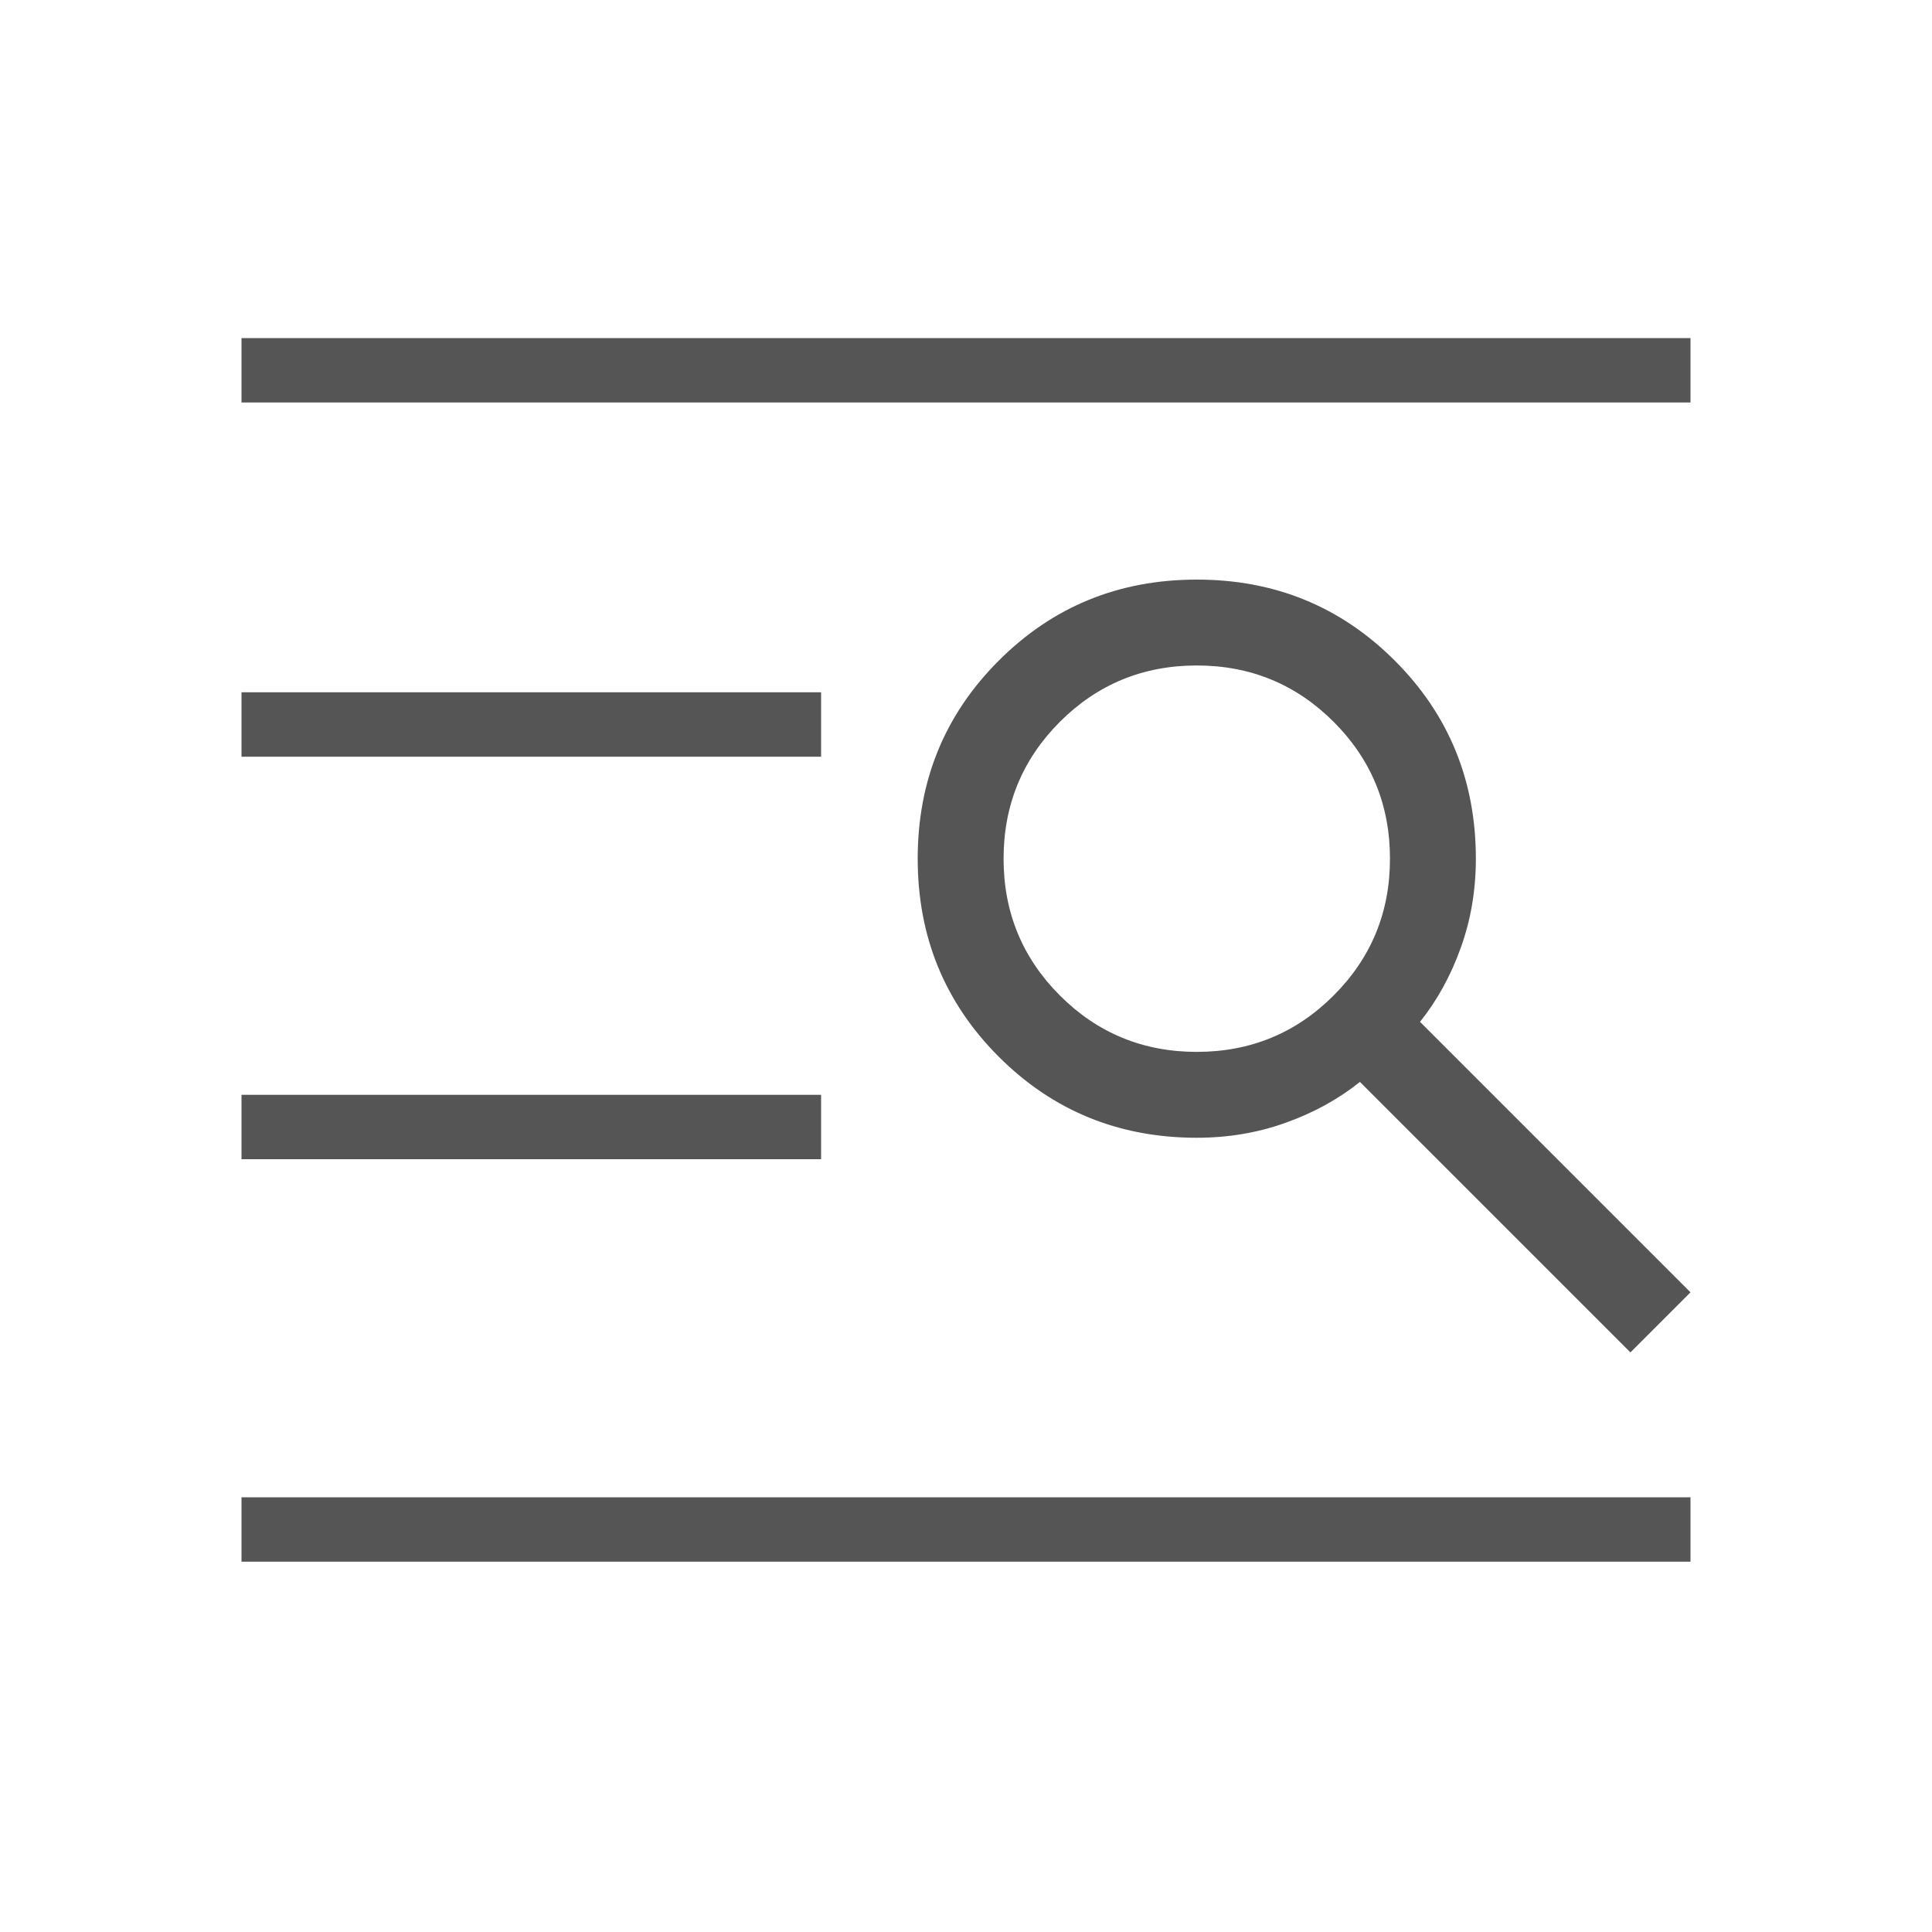 <svg width="40" height="40" viewBox="0 0 40 40" fill="none" xmlns="http://www.w3.org/2000/svg">
<rect width="40" height="40" fill="white"/>
<path d="M5 24V22.667H17V24H5ZM5 15.667V14.333H17V15.667H5ZM5 8.333V7H35V8.333H5Z" fill="#555555"/>
<path d="M5 31V32.333H35V31H5Z" fill="#555555"/>
<path d="M33.756 28L28.156 22.4C27.711 22.756 27.2 23.037 26.622 23.244C26.044 23.452 25.43 23.556 24.778 23.556C23.163 23.556 21.796 22.996 20.678 21.878C19.559 20.759 19 19.393 19 17.778C19 16.163 19.559 14.796 20.678 13.678C21.796 12.559 23.163 12 24.778 12C26.393 12 27.759 12.559 28.878 13.678C29.996 14.796 30.556 16.163 30.556 17.778C30.556 18.43 30.452 19.044 30.244 19.622C30.037 20.2 29.756 20.711 29.4 21.156L35 26.756L33.756 28ZM24.778 21.778C25.889 21.778 26.833 21.389 27.611 20.611C28.389 19.833 28.778 18.889 28.778 17.778C28.778 16.667 28.389 15.722 27.611 14.944C26.833 14.167 25.889 13.778 24.778 13.778C23.667 13.778 22.722 14.167 21.944 14.944C21.167 15.722 20.778 16.667 20.778 17.778C20.778 18.889 21.167 19.833 21.944 20.611C22.722 21.389 23.667 21.778 24.778 21.778Z" fill="#555555"/>
</svg>
